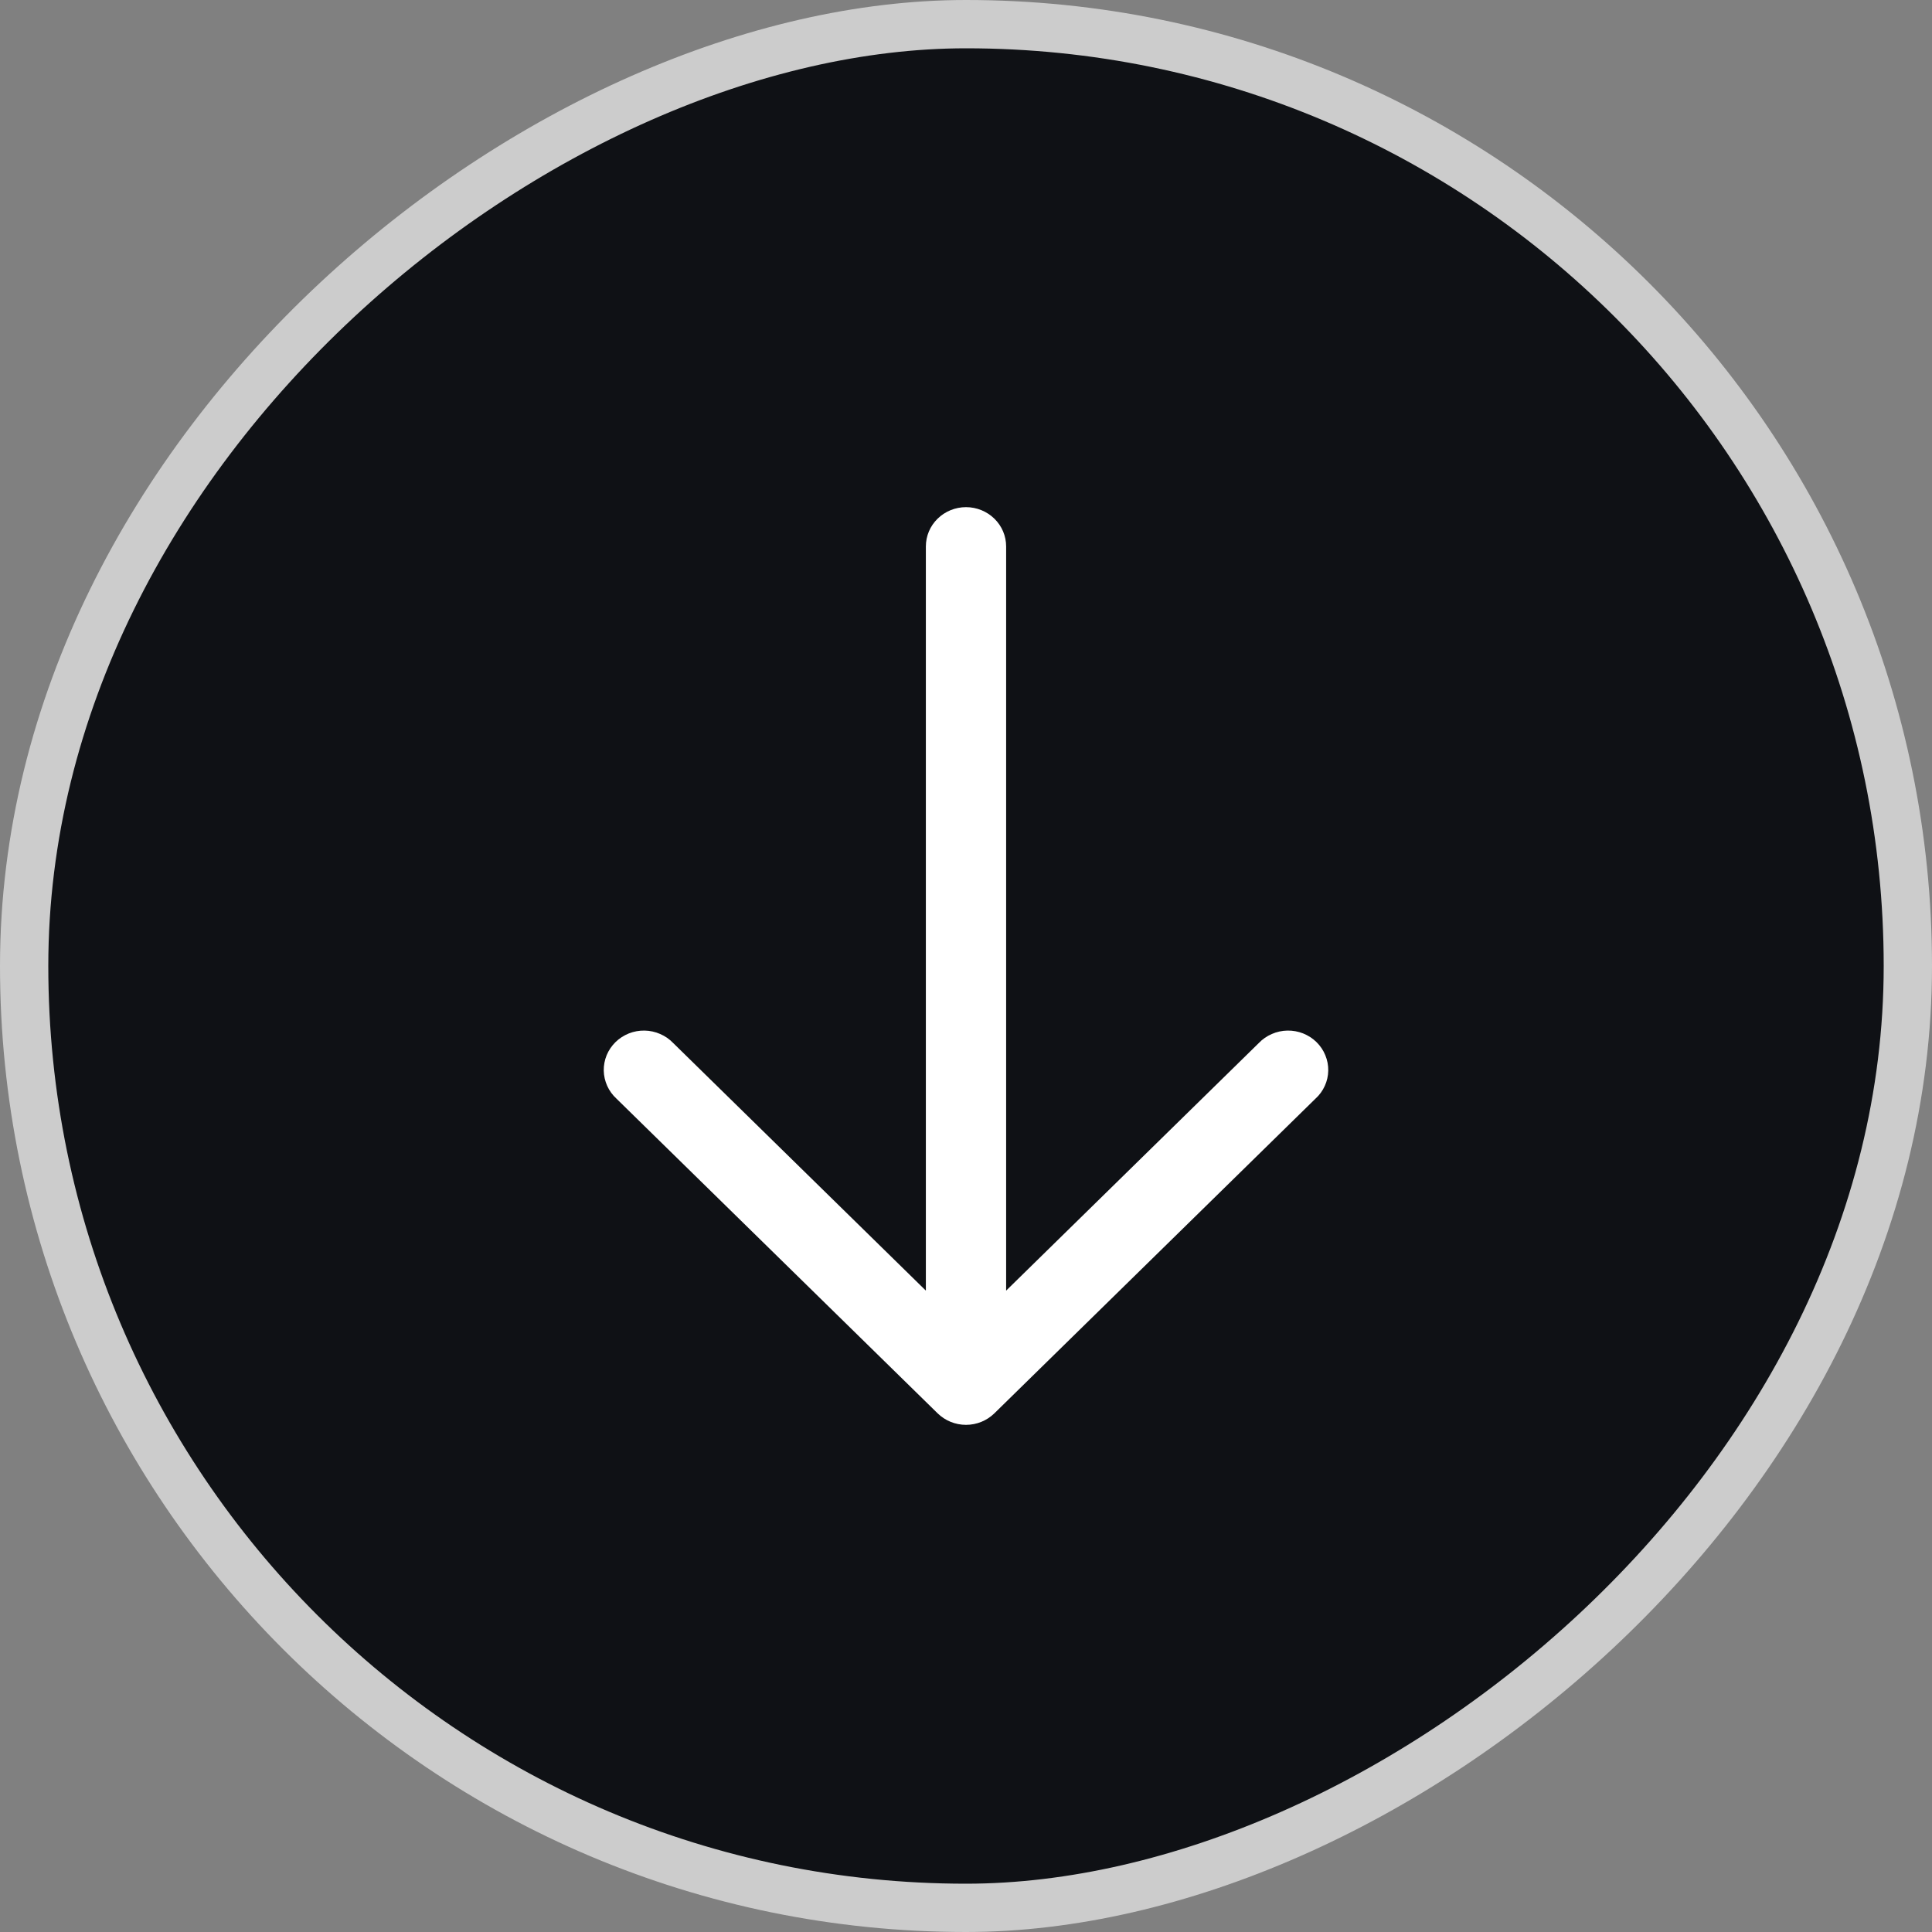 <svg width="40" height="40" viewBox="0 0 40 40" fill="none" xmlns="http://www.w3.org/2000/svg">
<rect x="0" y="0" width="40" height="40" fill="#808080" stroke="none"/>
<rect x="39.5" y="0.5" width="39" height="39" rx="19.5" transform="rotate(90 39.5 0.5)" fill="#0F1115"/>
<rect x="39.5" y="0.5" width="39" height="39" rx="19.5" transform="rotate(90 39.5 0.5)" stroke="#CCCCCC"/>
<path fill-rule="evenodd" clip-rule="evenodd" d="M20.587 29.262C20.431 29.414 20.22 29.5 20 29.5C19.78 29.5 19.569 29.414 19.413 29.262L12.764 22.747C12.683 22.673 12.617 22.583 12.572 22.483C12.527 22.383 12.502 22.275 12.5 22.166C12.498 22.057 12.519 21.948 12.56 21.847C12.602 21.745 12.665 21.653 12.743 21.576C12.822 21.498 12.916 21.438 13.02 21.396C13.123 21.355 13.234 21.335 13.346 21.337C13.457 21.339 13.567 21.363 13.669 21.408C13.771 21.452 13.863 21.516 13.939 21.596L19.169 26.721L19.169 11.314C19.169 11.098 19.256 10.891 19.412 10.739C19.568 10.586 19.78 10.5 20 10.5C20.22 10.5 20.432 10.586 20.588 10.739C20.744 10.891 20.831 11.098 20.831 11.314L20.831 26.721L26.061 21.596C26.137 21.516 26.229 21.452 26.331 21.408C26.433 21.363 26.543 21.339 26.654 21.337C26.766 21.335 26.877 21.355 26.98 21.396C27.084 21.438 27.178 21.498 27.257 21.576C27.335 21.653 27.398 21.745 27.439 21.847C27.481 21.948 27.502 22.057 27.5 22.166C27.498 22.275 27.474 22.383 27.428 22.483C27.383 22.583 27.317 22.673 27.235 22.747L20.587 29.262Z" fill="white"/>
</svg>
